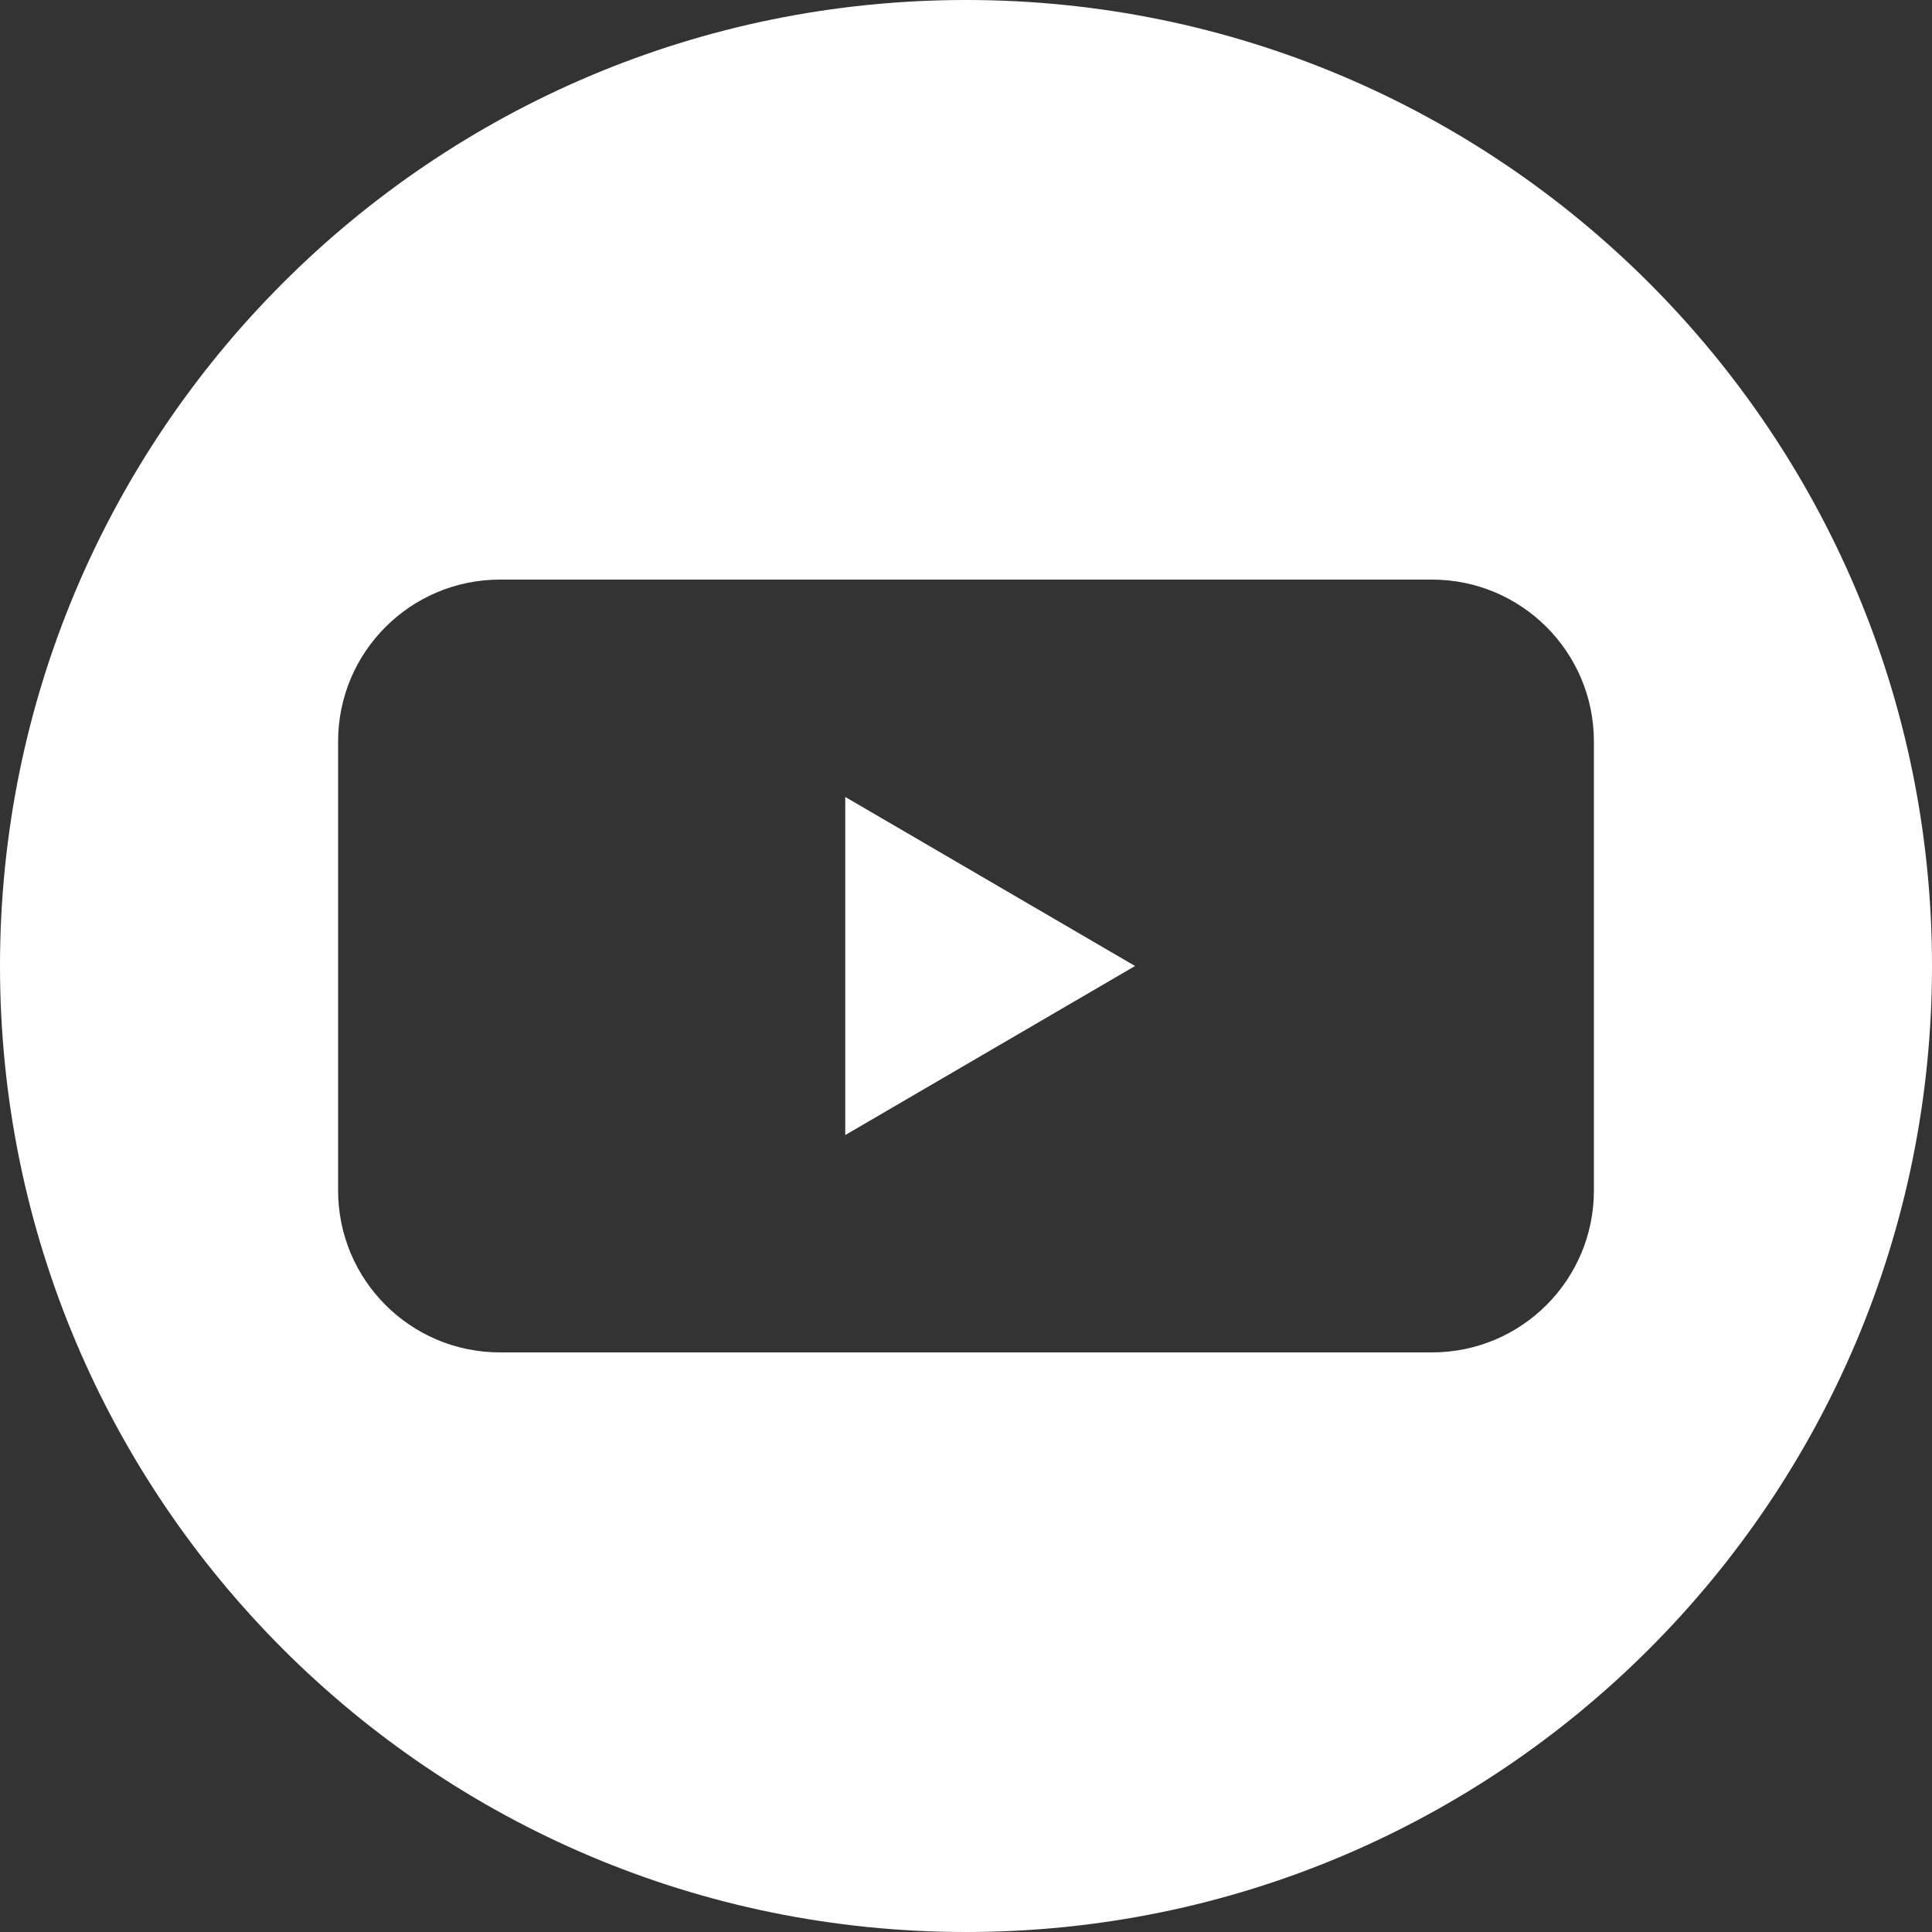 <?xml version="1.0" encoding="UTF-8"?>
<svg width="40px" height="40px" viewBox="0 0 40 40" version="1.1" xmlns="http://www.w3.org/2000/svg" xmlns:xlink="http://www.w3.org/1999/xlink">
    <rect x="0" y="0" width="40" height="40" fill="#333333" stroke="none"/>
    <!-- Generator: Sketch 56.1 (81669) - https://sketch.com -->
    <title>Combined Shape</title>
    <desc>Created with Sketch.</desc>
    <g id="Page-1" stroke="none" stroke-width="1" fill="none" fill-rule="evenodd">
        <g id="Group-2" fill="#FFFFFF">
            <path d="M20,40 C8.954,40 0,31.046 0,20 C0,8.954 8.954,0 20,0 C31.046,0 40,8.954 40,20 C40,31.046 31.046,40 20,40 Z M10.351,12 C8.5,12 7,13.5 7,15.351 L7,24.649 C7,26.5 8.5,28 10.351,28 L29.649,28 C31.5,28 33,26.5 33,24.649 L33,15.351 C33,13.5 31.5,12 29.649,12 L10.351,12 Z" id="Combined-Shape"></path>
            <polygon id="Triangle" transform="translate(20.5, 20) rotate(90) translate(-20.5, -20) " points="20.5 17 24 23 17 23"></polygon>
        </g>
    </g>
</svg>